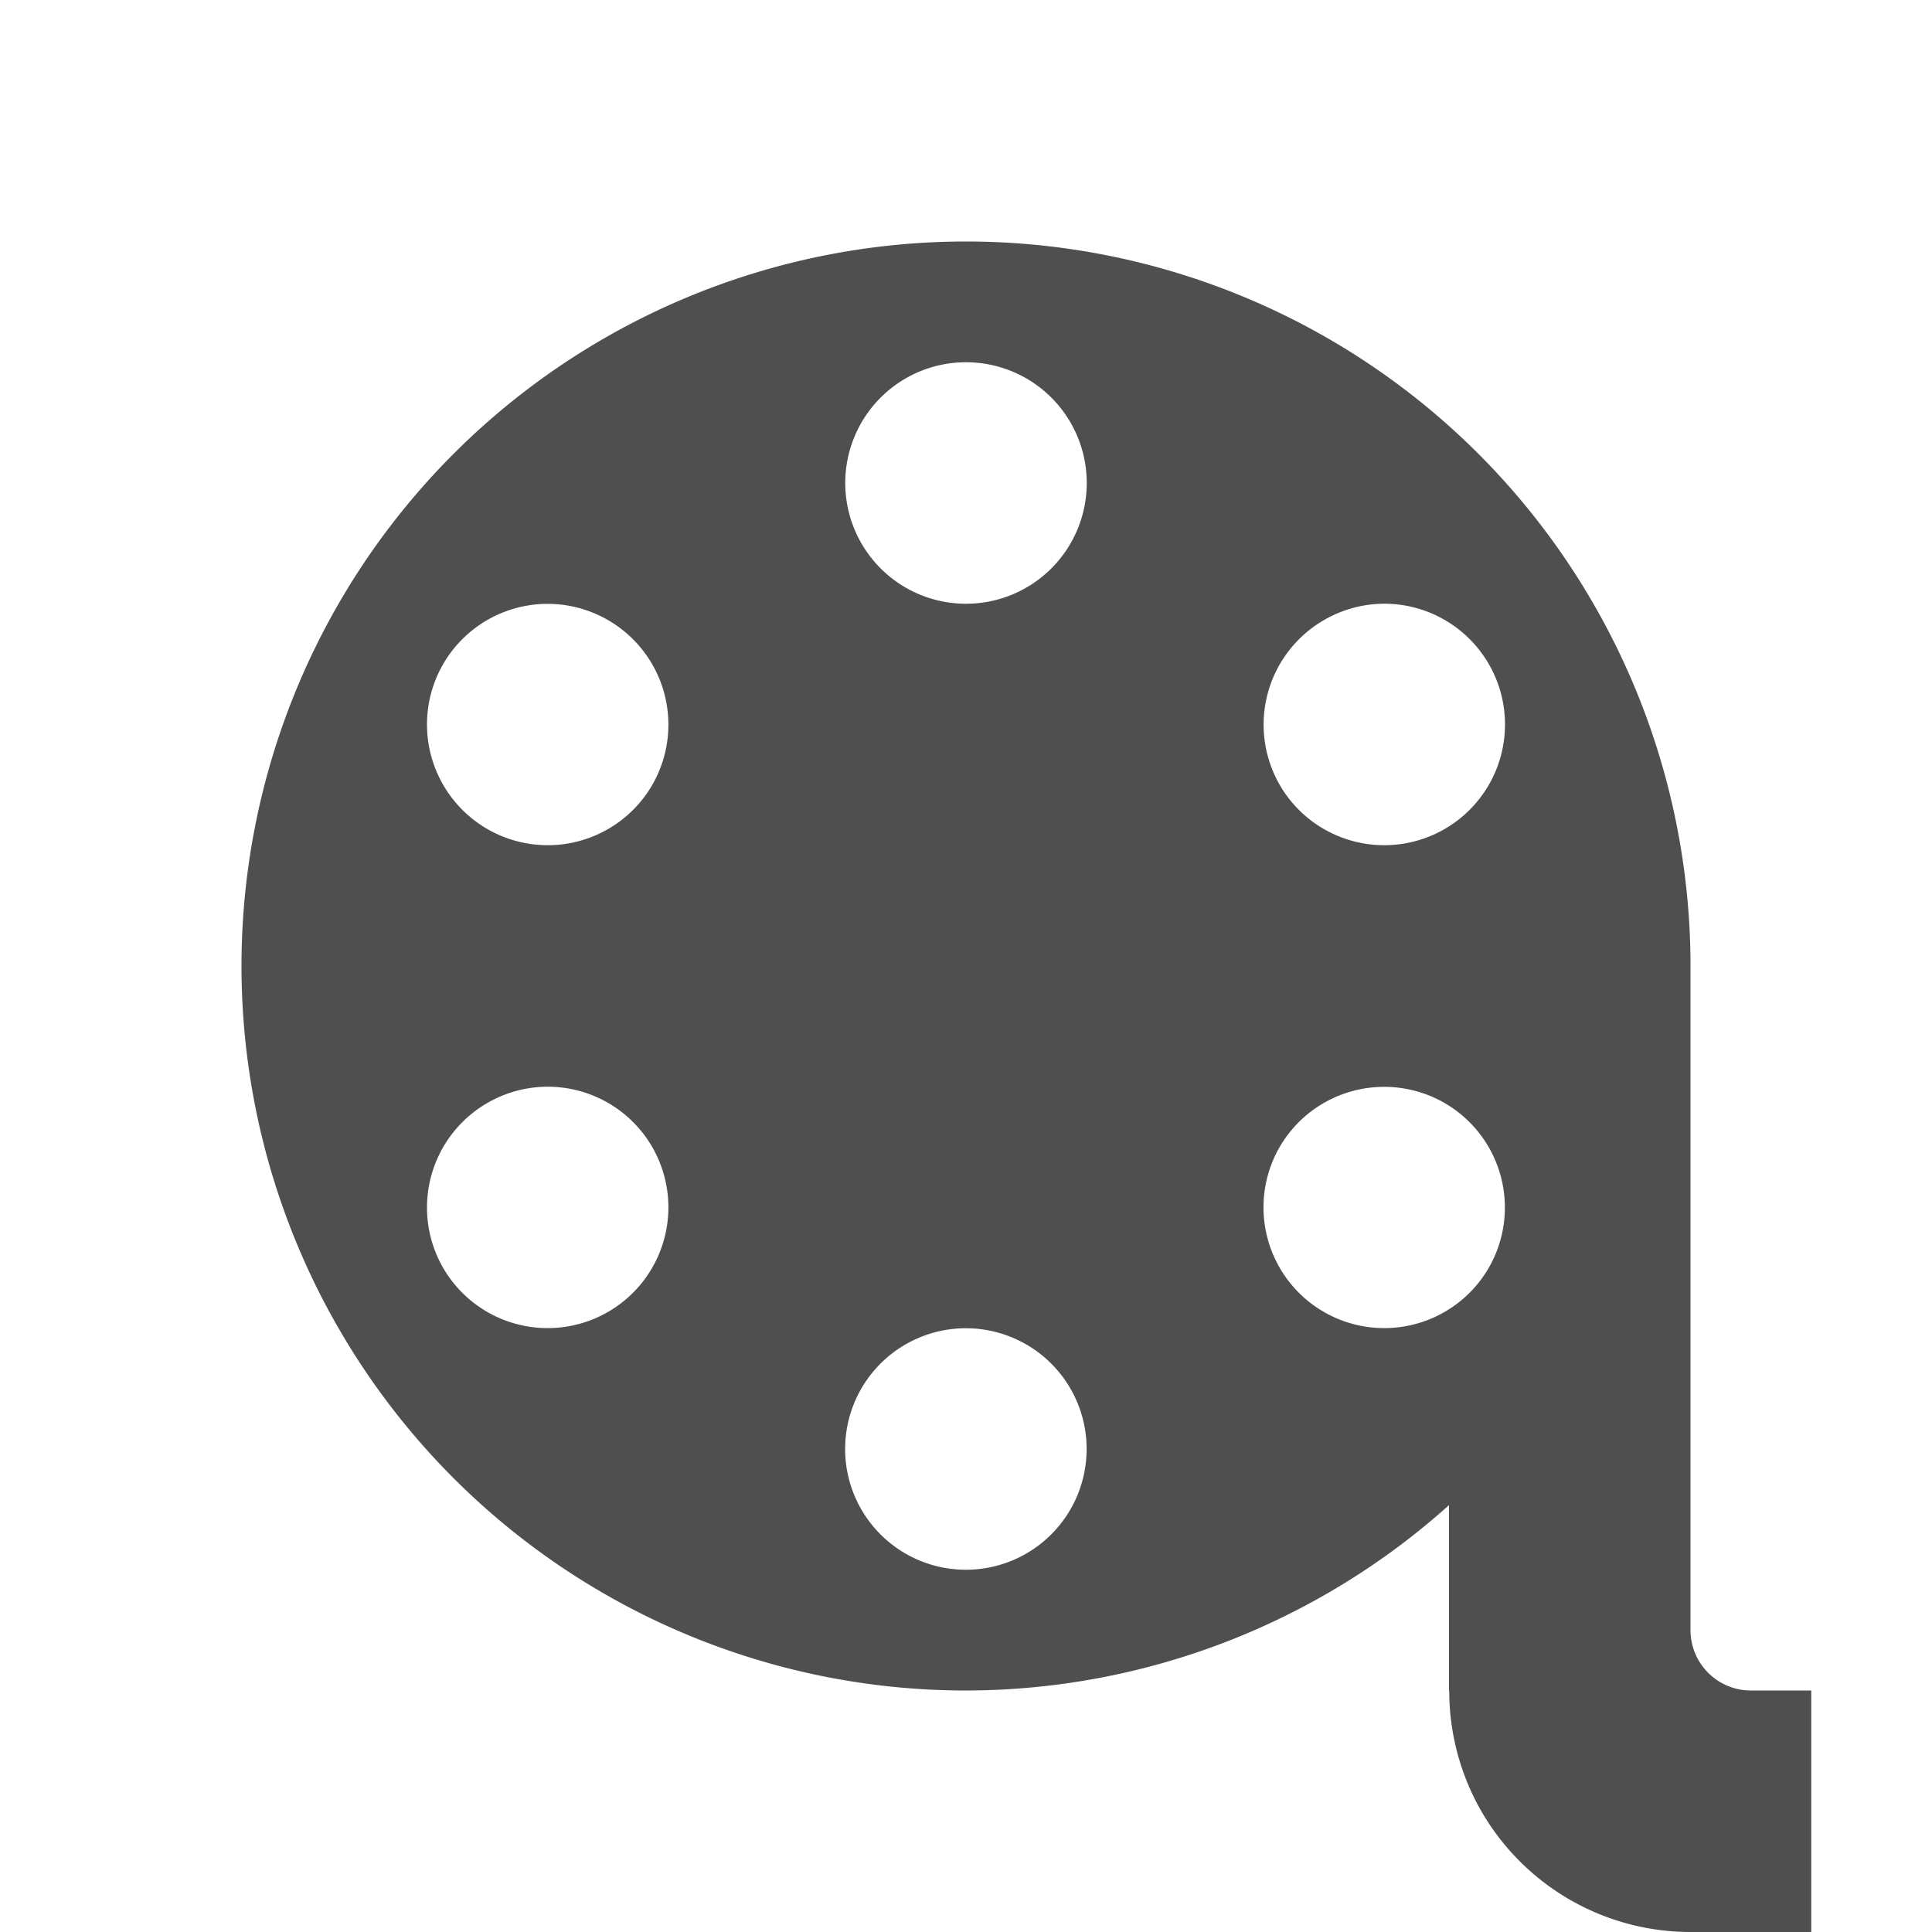 <svg width="16" height="16" version="1.1" viewBox="0 0 16 16" xmlns="http://www.w3.org/2000/svg">
<g transform="translate(0 -1036.4)">
<path transform="translate(0 1036.4)" d="m8 2a6 6 0 0 0 -6 6 6 6 0 0 0 6 6 6 6 0 0 0 4 -1.535v1.535h0.002a2 2 0 0 0 0.266 1 2 2 0 0 0 1.732 1h1v-1-1h-0.5a0.5 0.5 0 0 1 -0.5 -0.5v-0.5-5a6 6 0 0 0 -6 -6zm0 1a1 1 0 0 1 1 1 1 1 0 0 1 -1 1 1 1 0 0 1 -1 -1 1 1 0 0 1 1 -1zm3.441 2a1 1 0 0 1 0.889 0.5 1 1 0 0 1 -0.365 1.365 1 1 0 0 1 -1.367 -0.365 1 1 0 0 1 0.367 -1.365 1 1 0 0 1 0.477 -0.135zm-6.953 0.002a1 1 0 0 1 0.547 0.133 1 1 0 0 1 0.367 1.365 1 1 0 0 1 -1.367 0.365 1 1 0 0 1 -0.365 -1.365 1 1 0 0 1 0.818 -0.498zm0.023 3.998a1 1 0 0 1 0.891 0.5 1 1 0 0 1 -0.367 1.365 1 1 0 0 1 -1.365 -0.365 1 1 0 0 1 0.365 -1.365 1 1 0 0 1 0.477 -0.135zm6.904 0.002a1 1 0 0 1 0.549 0.133 1 1 0 0 1 0.365 1.365 1 1 0 0 1 -1.365 0.365 1 1 0 0 1 -0.367 -1.365 1 1 0 0 1 0.818 -0.498zm-3.416 1.998a1 1 0 0 1 1 1 1 1 0 0 1 -1 1 1 1 0 0 1 -1 -1 1 1 0 0 1 1 -1z" fill="#4f4f4f"/>
</g>
</svg>
